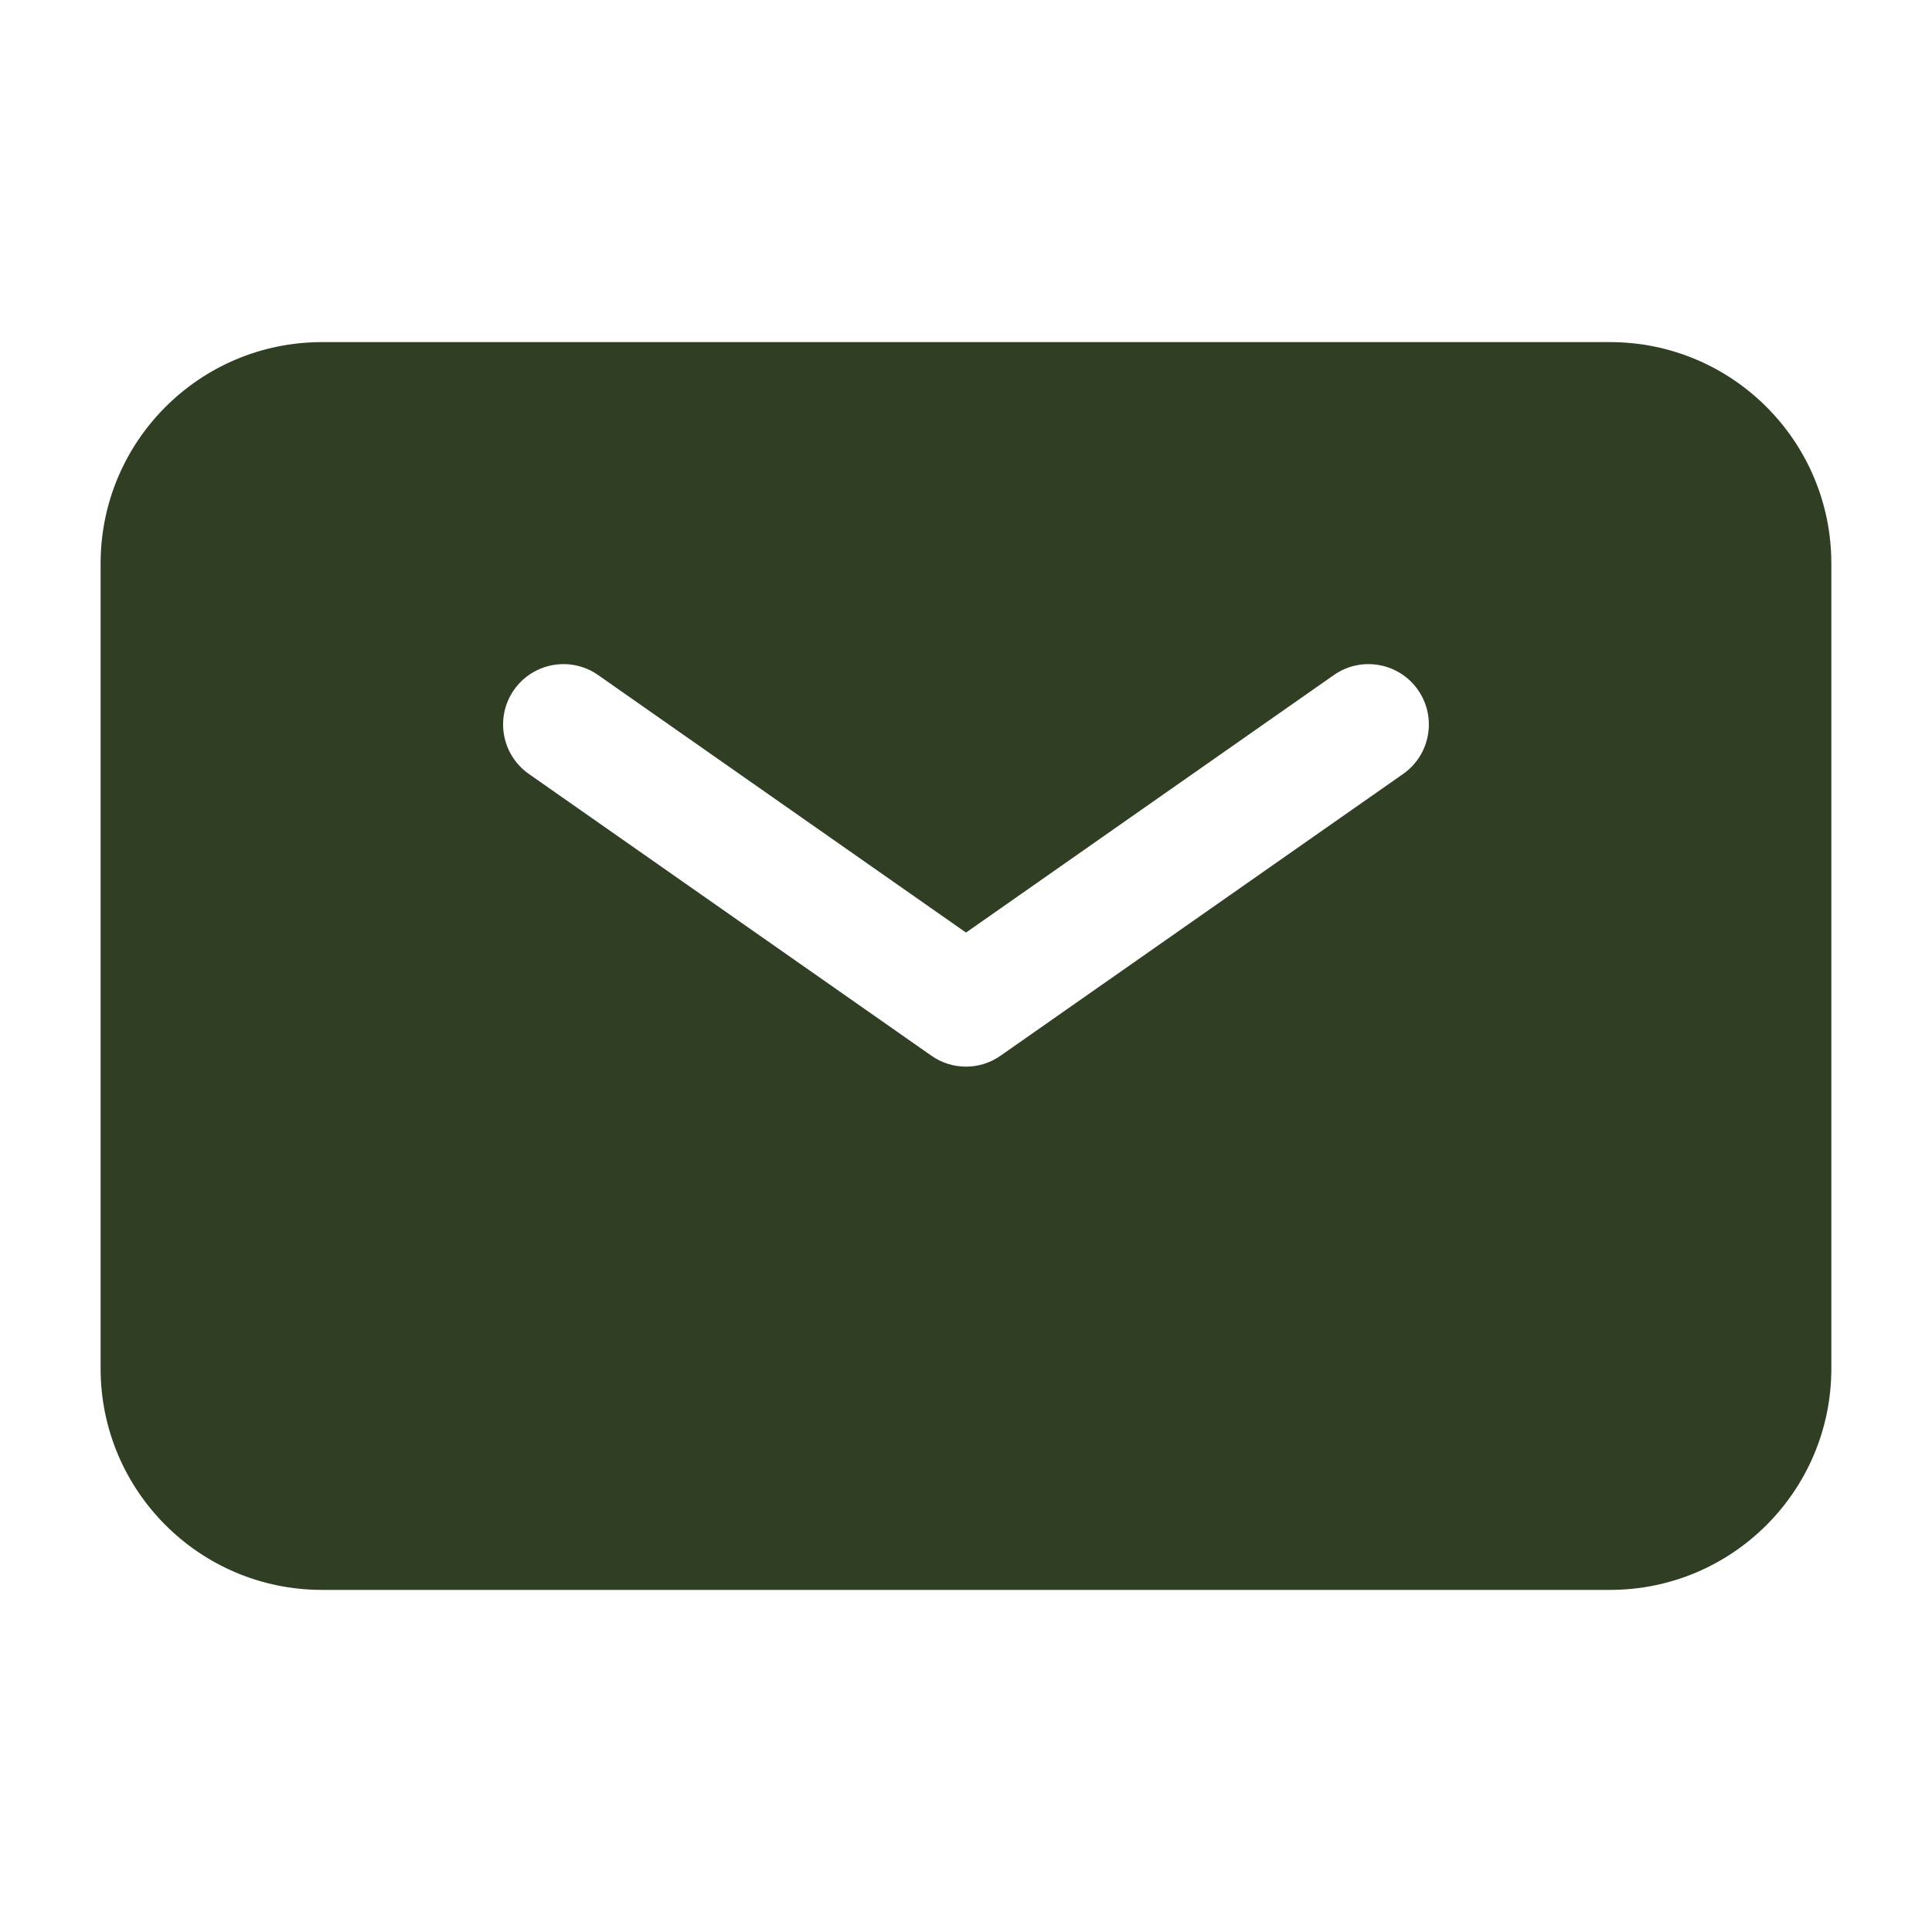 <?xml version="1.0" encoding="UTF-8"?> <svg xmlns="http://www.w3.org/2000/svg" width="40" height="40" viewBox="0 0 40 40" fill="none"><path fill-rule="evenodd" clip-rule="evenodd" d="M6.666 7.083C4.135 7.083 2.083 9.135 2.083 11.667V28.333C2.083 30.865 4.135 32.917 6.666 32.917H33.333C35.864 32.917 37.916 30.865 37.916 28.333V11.667C37.916 9.135 35.864 7.083 33.333 7.083H6.666ZM12.383 13.976C11.818 13.58 11.038 13.718 10.642 14.283C10.246 14.849 10.384 15.628 10.95 16.024L19.283 21.857C19.713 22.159 20.286 22.159 20.716 21.857L29.05 16.024C29.615 15.628 29.753 14.849 29.357 14.283C28.961 13.718 28.182 13.58 27.616 13.976L20 19.308L12.383 13.976Z" fill="#303E24"></path></svg> 